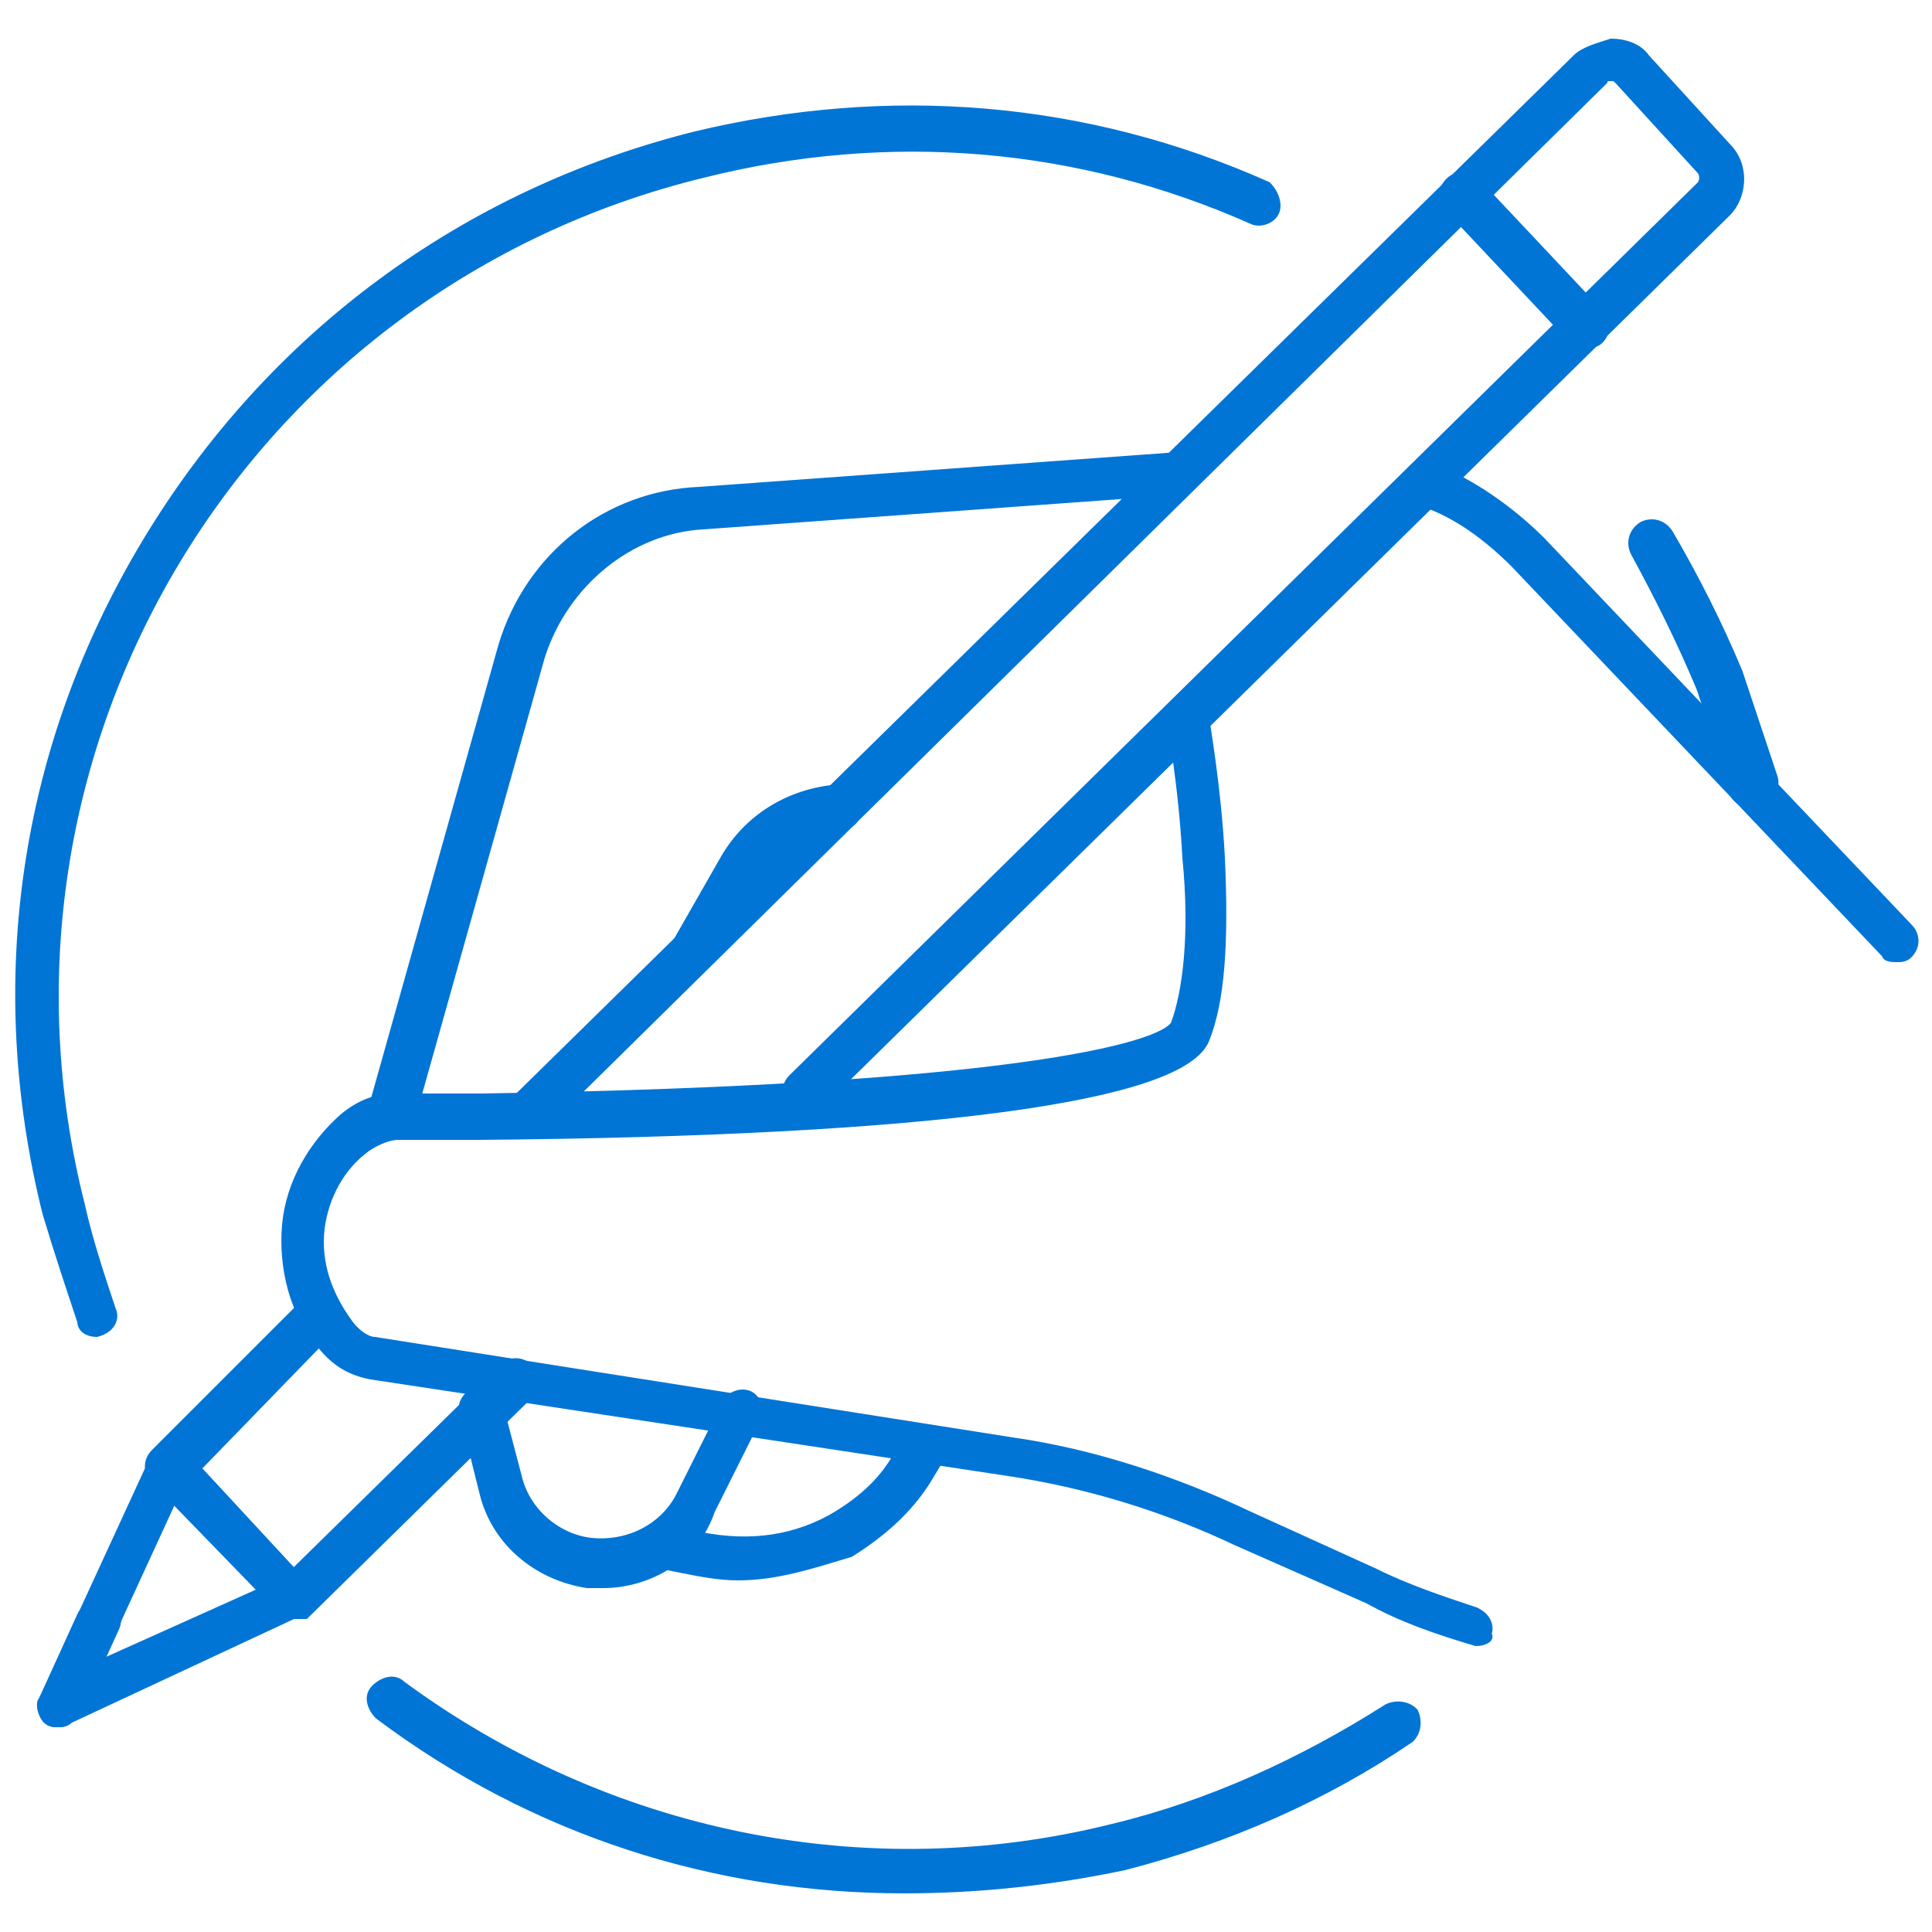 <?xml version="1.0" encoding="utf-8"?>
<!-- Generator: Adobe Illustrator 26.5.1, SVG Export Plug-In . SVG Version: 6.00 Build 0)  -->
<svg version="1.1" id="레이어_1" xmlns="http://www.w3.org/2000/svg" xmlns:xlink="http://www.w3.org/1999/xlink" x="0px"
	 y="0px" viewBox="0 0 50 50" style="enable-background:new 0 0 50 50;" xml:space="preserve">
<style type="text/css">
	.st0{fill:#0075D6;stroke:#0075D6;stroke-width:0.2;stroke-miterlimit:10;}
</style>
<g>
	<g>
		<g>
			<g>
				<g>
					<path class="st0" d="M10,29.4H9.9c-0.3-0.1-0.4-0.3-0.3-0.6L13,16.7c0.7-2.3,2.7-3.9,5.1-4l12.4-0.9c0.3,0,0.5,0.2,0.5,0.4
						c0,0.3-0.2,0.5-0.4,0.5l-12.4,0.9c-1.9,0.1-3.6,1.5-4.2,3.4l-3.4,12.1C10.4,29.3,10.2,29.4,10,29.4z"/>
				</g>
				<g>
					<path class="st0" d="M17.9,25.1c-0.1,0-0.2,0-0.2-0.1c-0.2-0.1-0.3-0.4-0.2-0.6l1.2-2.1c0.6-1.1,1.7-1.8,3-1.9
						c0.3,0,0.5,0.2,0.5,0.5s-0.2,0.5-0.5,0.5c-0.9,0-1.8,0.6-2.2,1.4l-1.2,2.1C18.3,25,18.1,25.1,17.9,25.1z"/>
				</g>
				<g>
					<path class="st0" d="M49.1,24.8c-0.1,0-0.3,0-0.3-0.1l-9.6-10.1c-0.7-0.7-1.5-1.3-2.4-1.6c-0.2-0.1-0.4-0.4-0.3-0.6
						c0.1-0.2,0.4-0.4,0.6-0.3c1,0.4,2,1.1,2.8,1.9l9.5,10c0.2,0.2,0.2,0.5,0,0.7C49.3,24.8,49.2,24.8,49.1,24.8z"/>
				</g>
				<g>
					<path class="st0" d="M38.2,42.5L38.2,42.5c-1-0.3-1.9-0.6-2.8-1.1L32,39.9c-1.9-0.9-3.9-1.5-5.9-1.8L9.6,35.6
						c-0.5-0.1-0.9-0.3-1.3-0.8c-0.7-0.8-1-2-0.9-3.1s0.7-2.1,1.5-2.8c0.5-0.4,0.9-0.5,1.4-0.5c0,0,0,0,0.1,0c0.2,0,0.9,0,2,0
						c13.6-0.2,17.7-1.3,18-1.9c0.3-0.8,0.5-2.3,0.3-4.3c-0.1-1.9-0.4-3.5-0.4-3.5c0-0.3,0.1-0.5,0.4-0.5s0.5,0.1,0.5,0.4
						c0,0.1,0.3,1.7,0.4,3.6c0.1,2.2,0,3.7-0.4,4.7c-0.6,1.5-7,2.4-18.8,2.5c-1.3,0-2.1,0-2.1,0c-0.2,0-0.5,0.1-0.8,0.3
						c-0.7,0.5-1.1,1.3-1.2,2.1c-0.1,0.9,0.2,1.7,0.7,2.4c0.2,0.3,0.5,0.5,0.7,0.5l16.5,2.6c2.1,0.3,4.2,1,6.1,1.9l3.3,1.5
						c0.8,0.4,1.7,0.7,2.6,1c0.2,0.1,0.4,0.3,0.3,0.6C38.6,42.4,38.4,42.5,38.2,42.5z"/>
				</g>
				<g>
					<path class="st0" d="M15.6,41c-0.1,0-0.3,0-0.4,0c-1.3-0.2-2.4-1.1-2.7-2.4l-0.5-2c-0.1-0.3,0.1-0.5,0.3-0.6
						c0.3-0.1,0.5,0.1,0.6,0.3l0.5,1.9c0.2,0.9,1,1.6,1.9,1.7c1,0.1,1.9-0.4,2.3-1.2l1.2-2.4c0.1-0.2,0.4-0.3,0.6-0.2
						s0.3,0.4,0.2,0.6l-1.2,2.4C18,40.3,16.8,41,15.6,41z"/>
				</g>
				<g>
					<path class="st0" d="M19.1,40.8c-0.5,0-1-0.1-1.5-0.2l-0.5-0.1c-0.3-0.1-0.4-0.3-0.3-0.6s0.3-0.4,0.6-0.3l0.5,0.1
						c1.3,0.3,2.5,0.2,3.6-0.4c0.7-0.4,1.3-0.9,1.7-1.6l0.3-0.5c0.1-0.2,0.4-0.3,0.7-0.1c0.2,0.1,0.3,0.4,0.1,0.7L24,38.3
						c-0.5,0.8-1.2,1.4-2,1.9C21,40.5,20.1,40.8,19.1,40.8z"/>
				</g>
				<g>
					<path class="st0" d="M13.7,29.2c-0.1,0-0.2,0-0.3-0.1c-0.2-0.2-0.2-0.5,0-0.7L40.8,1.5c0.2-0.2,0.6-0.3,0.9-0.4
						c0.3,0,0.7,0.1,0.9,0.4l2.1,2.3c0.5,0.5,0.4,1.3,0,1.7L21.2,28.6c-0.2,0.2-0.5,0.2-0.7,0s-0.2-0.5,0-0.7L44,4.8
						c0.1-0.1,0.1-0.3,0-0.4l-2.1-2.3C41.8,2,41.8,2,41.7,2s-0.2,0-0.2,0.1l-27.4,27C14,29.2,13.9,29.2,13.7,29.2z"/>
				</g>
				<g>
					<path class="st0" d="M7.6,41.8L7.6,41.8c-0.1,0-0.3-0.1-0.3-0.1L4,38.3c-0.2-0.2-0.2-0.5,0-0.7l3.7-3.7c0.2-0.2,0.5-0.2,0.7,0
						s0.2,0.5,0,0.7L5.1,38l2.5,2.7l5.4-5.3c0.2-0.2,0.5-0.2,0.7,0s0.2,0.5,0,0.7l-5.8,5.7C7.8,41.8,7.7,41.8,7.6,41.8z"/>
				</g>
				<g>
					<path class="st0" d="M1.5,44.6c-0.1,0-0.2,0-0.3-0.1C1.1,44.4,1,44.1,1.1,44L4,37.7c0.1-0.2,0.4-0.3,0.6-0.2s0.3,0.4,0.2,0.6
						l-2.3,5l4.9-2.2c0.2-0.1,0.5,0,0.6,0.2s0,0.5-0.2,0.6l-6,2.8C1.7,44.6,1.6,44.6,1.5,44.6z"/>
				</g>
				<g>
					<path class="st0" d="M1.5,44.6c-0.1,0-0.2,0-0.3-0.1C1.1,44.4,1,44.1,1.1,44l1-2.2c0.1-0.2,0.4-0.3,0.6-0.2
						c0.3,0,0.4,0.2,0.3,0.5l-0.5,1.1l1-0.5c0.2-0.1,0.5,0,0.6,0.2c0.1,0.2,0,0.5-0.2,0.6l-2.2,1C1.7,44.6,1.6,44.6,1.5,44.6z"/>
				</g>
			</g>
			<g>
				<path class="st0" d="M41,8.9c-0.1,0-0.3-0.1-0.3-0.1l-3.2-3.4c-0.2-0.2-0.2-0.5,0-0.7s0.5-0.2,0.7,0l3.2,3.4
					c0.2,0.2,0.2,0.5,0,0.7C41.3,8.9,41.2,8.9,41,8.9z"/>
			</g>
		</g>
	</g>
	<g>
		<path class="st0" d="M23.4,48.9c-4.9,0-9.6-1.5-13.6-4.5c-0.2-0.2-0.3-0.5-0.1-0.7s0.5-0.3,0.7-0.1c5.3,3.9,12,5.3,18.4,3.7
			c2.5-0.6,4.9-1.7,7.1-3.1c0.2-0.1,0.5-0.1,0.7,0.1c0.1,0.2,0.1,0.5-0.1,0.7c-2.2,1.5-4.7,2.6-7.4,3.3
			C27.2,48.7,25.3,48.9,23.4,48.9z"/>
	</g>
	<g>
		<path class="st0" d="M45.3,20.8c-0.2,0-0.4-0.1-0.5-0.4c-0.2-0.9-0.5-1.7-0.8-2.6c-0.5-1.2-1.1-2.4-1.7-3.5
			c-0.1-0.2-0.1-0.5,0.2-0.7c0.2-0.1,0.5-0.1,0.7,0.2c0.7,1.2,1.3,2.4,1.8,3.6c0.3,0.9,0.6,1.8,0.9,2.7c0.1,0.3-0.1,0.5-0.3,0.6
			C45.4,20.8,45.3,20.8,45.3,20.8z"/>
	</g>
	<g>
		<path class="st0" d="M2.5,34.5c-0.2,0-0.4-0.1-0.4-0.3c-0.3-0.9-0.6-1.8-0.9-2.8c-1.5-6-0.6-12.1,2.6-17.4S12,5,18,3.5
			c5-1.2,10.1-0.8,14.8,1.3C33,5,33.1,5.3,33,5.5s-0.4,0.3-0.6,0.2c-4.5-2-9.4-2.4-14.2-1.2C6.3,7.4-0.9,19.4,2.1,31.2
			c0.2,0.9,0.5,1.8,0.8,2.7C3,34.1,2.9,34.4,2.5,34.5L2.5,34.5z"/>
	</g>
</g>
</svg>
